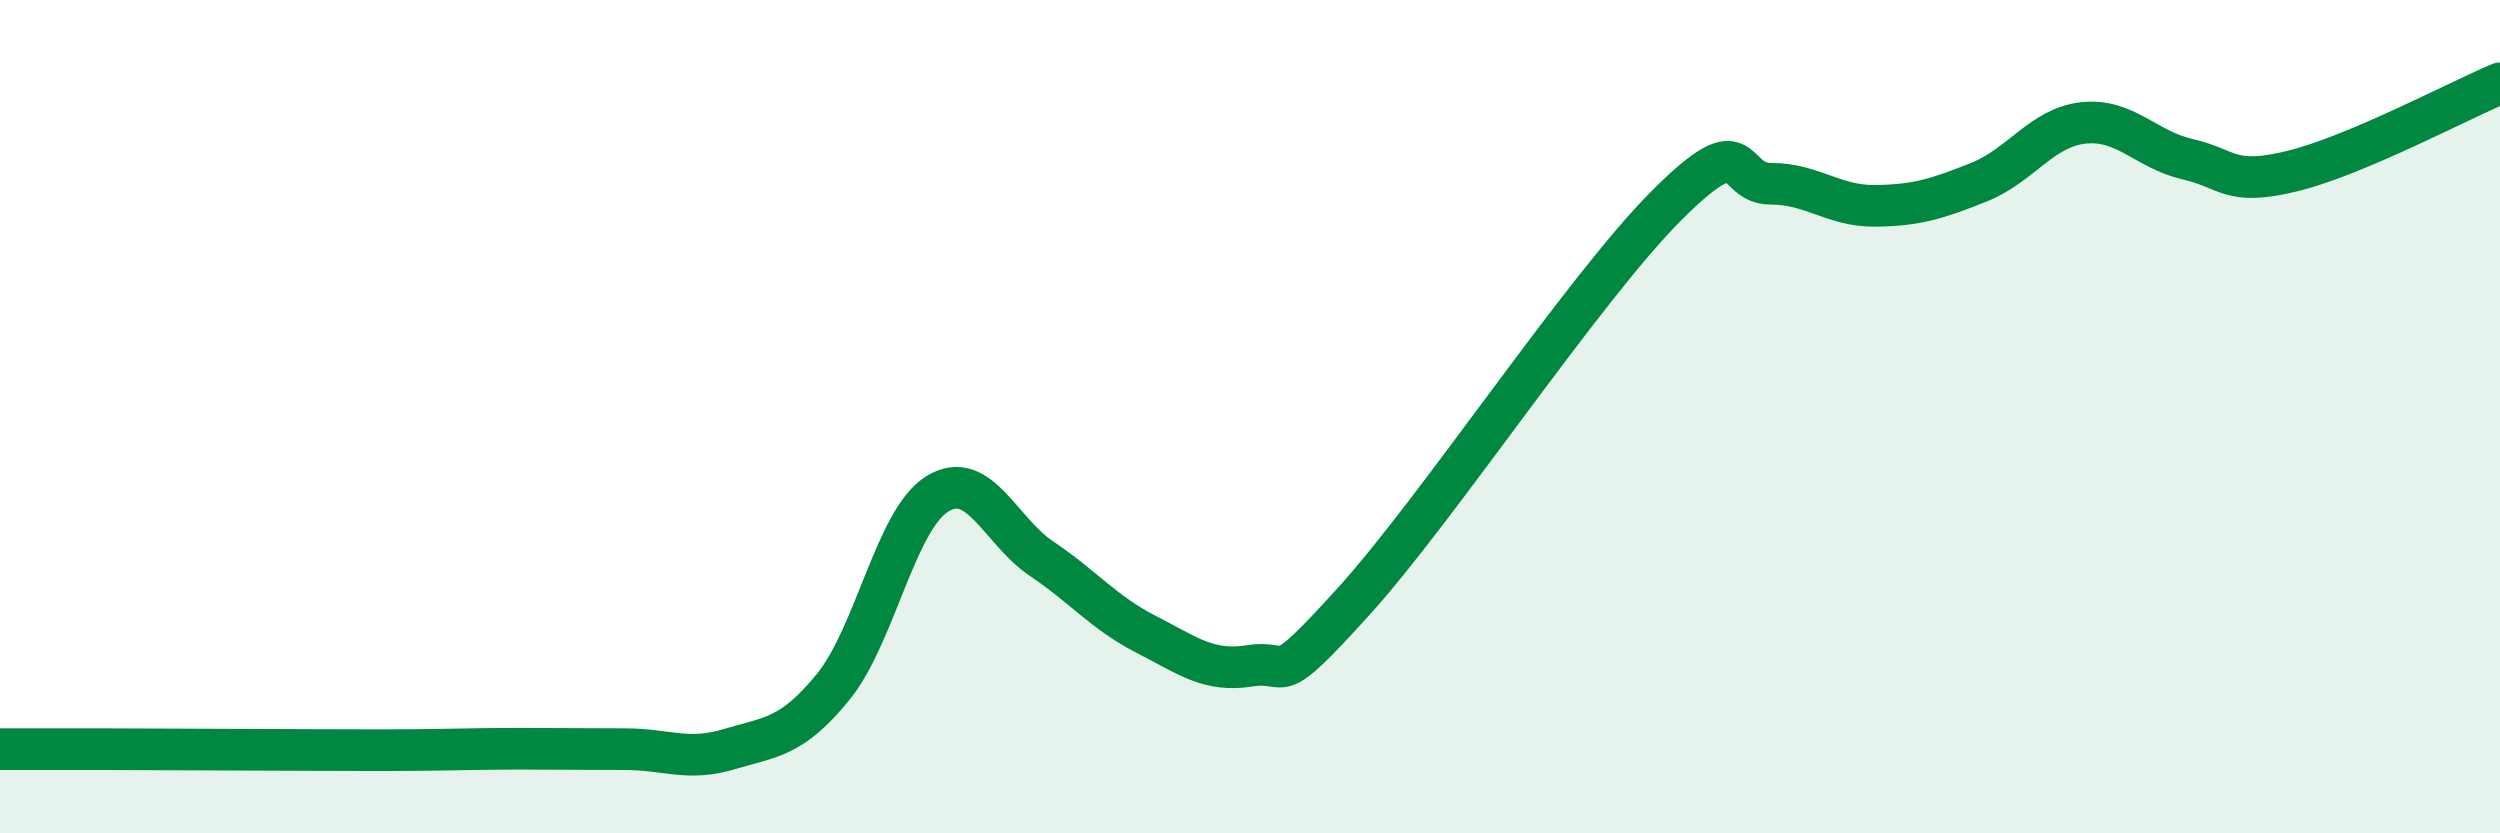 
    <svg width="60" height="20" viewBox="0 0 60 20" xmlns="http://www.w3.org/2000/svg">
      <path
        d="M 0,17.98 C 0.5,17.98 1.5,17.98 2.5,17.98 C 3.5,17.98 4,17.99 5,17.99 C 6,17.99 6.5,18 7.5,18 C 8.5,18 9,18.01 10,18 C 11,17.99 11.5,17.97 12.5,17.97 C 13.5,17.97 14,17.98 15,17.98 C 16,17.98 16.5,18.28 17.5,17.98 C 18.5,17.68 19,17.71 20,16.48 C 21,15.25 21.5,12.46 22.5,11.85 C 23.5,11.24 24,12.74 25,13.41 C 26,14.08 26.5,14.71 27.5,15.22 C 28.5,15.73 29,16.14 30,15.98 C 31,15.82 30.5,16.63 32.5,14.42 C 34.5,12.21 38,6.93 40,4.93 C 42,2.93 41.5,4.41 42.5,4.41 C 43.5,4.41 44,4.95 45,4.94 C 46,4.93 46.5,4.77 47.5,4.37 C 48.5,3.97 49,3.06 50,2.95 C 51,2.84 51.5,3.59 52.5,3.82 C 53.5,4.05 53.5,4.47 55,4.11 C 56.5,3.75 59,2.42 60,2L60 20L0 20Z"
        fill="#008740"
        opacity="0.1"
        stroke-linecap="round"
        stroke-linejoin="round"
      />
      <path
        d="M 0,17.98 C 0.5,17.98 1.5,17.98 2.5,17.98 C 3.5,17.98 4,17.99 5,17.99 C 6,17.99 6.5,18 7.5,18 C 8.5,18 9,18.01 10,18 C 11,17.99 11.5,17.97 12.5,17.97 C 13.5,17.97 14,17.98 15,17.98 C 16,17.98 16.5,18.28 17.5,17.98 C 18.5,17.68 19,17.71 20,16.48 C 21,15.25 21.5,12.46 22.5,11.85 C 23.5,11.24 24,12.74 25,13.41 C 26,14.08 26.5,14.71 27.5,15.22 C 28.5,15.73 29,16.14 30,15.98 C 31,15.82 30.5,16.63 32.5,14.42 C 34.5,12.21 38,6.93 40,4.93 C 42,2.93 41.5,4.41 42.5,4.41 C 43.5,4.41 44,4.95 45,4.94 C 46,4.93 46.5,4.77 47.5,4.37 C 48.5,3.97 49,3.06 50,2.95 C 51,2.84 51.5,3.59 52.5,3.82 C 53.5,4.05 53.5,4.47 55,4.11 C 56.5,3.75 59,2.42 60,2"
        stroke="#008740"
        stroke-width="1"
        fill="none"
        stroke-linecap="round"
        stroke-linejoin="round"
      />
    </svg>
  
